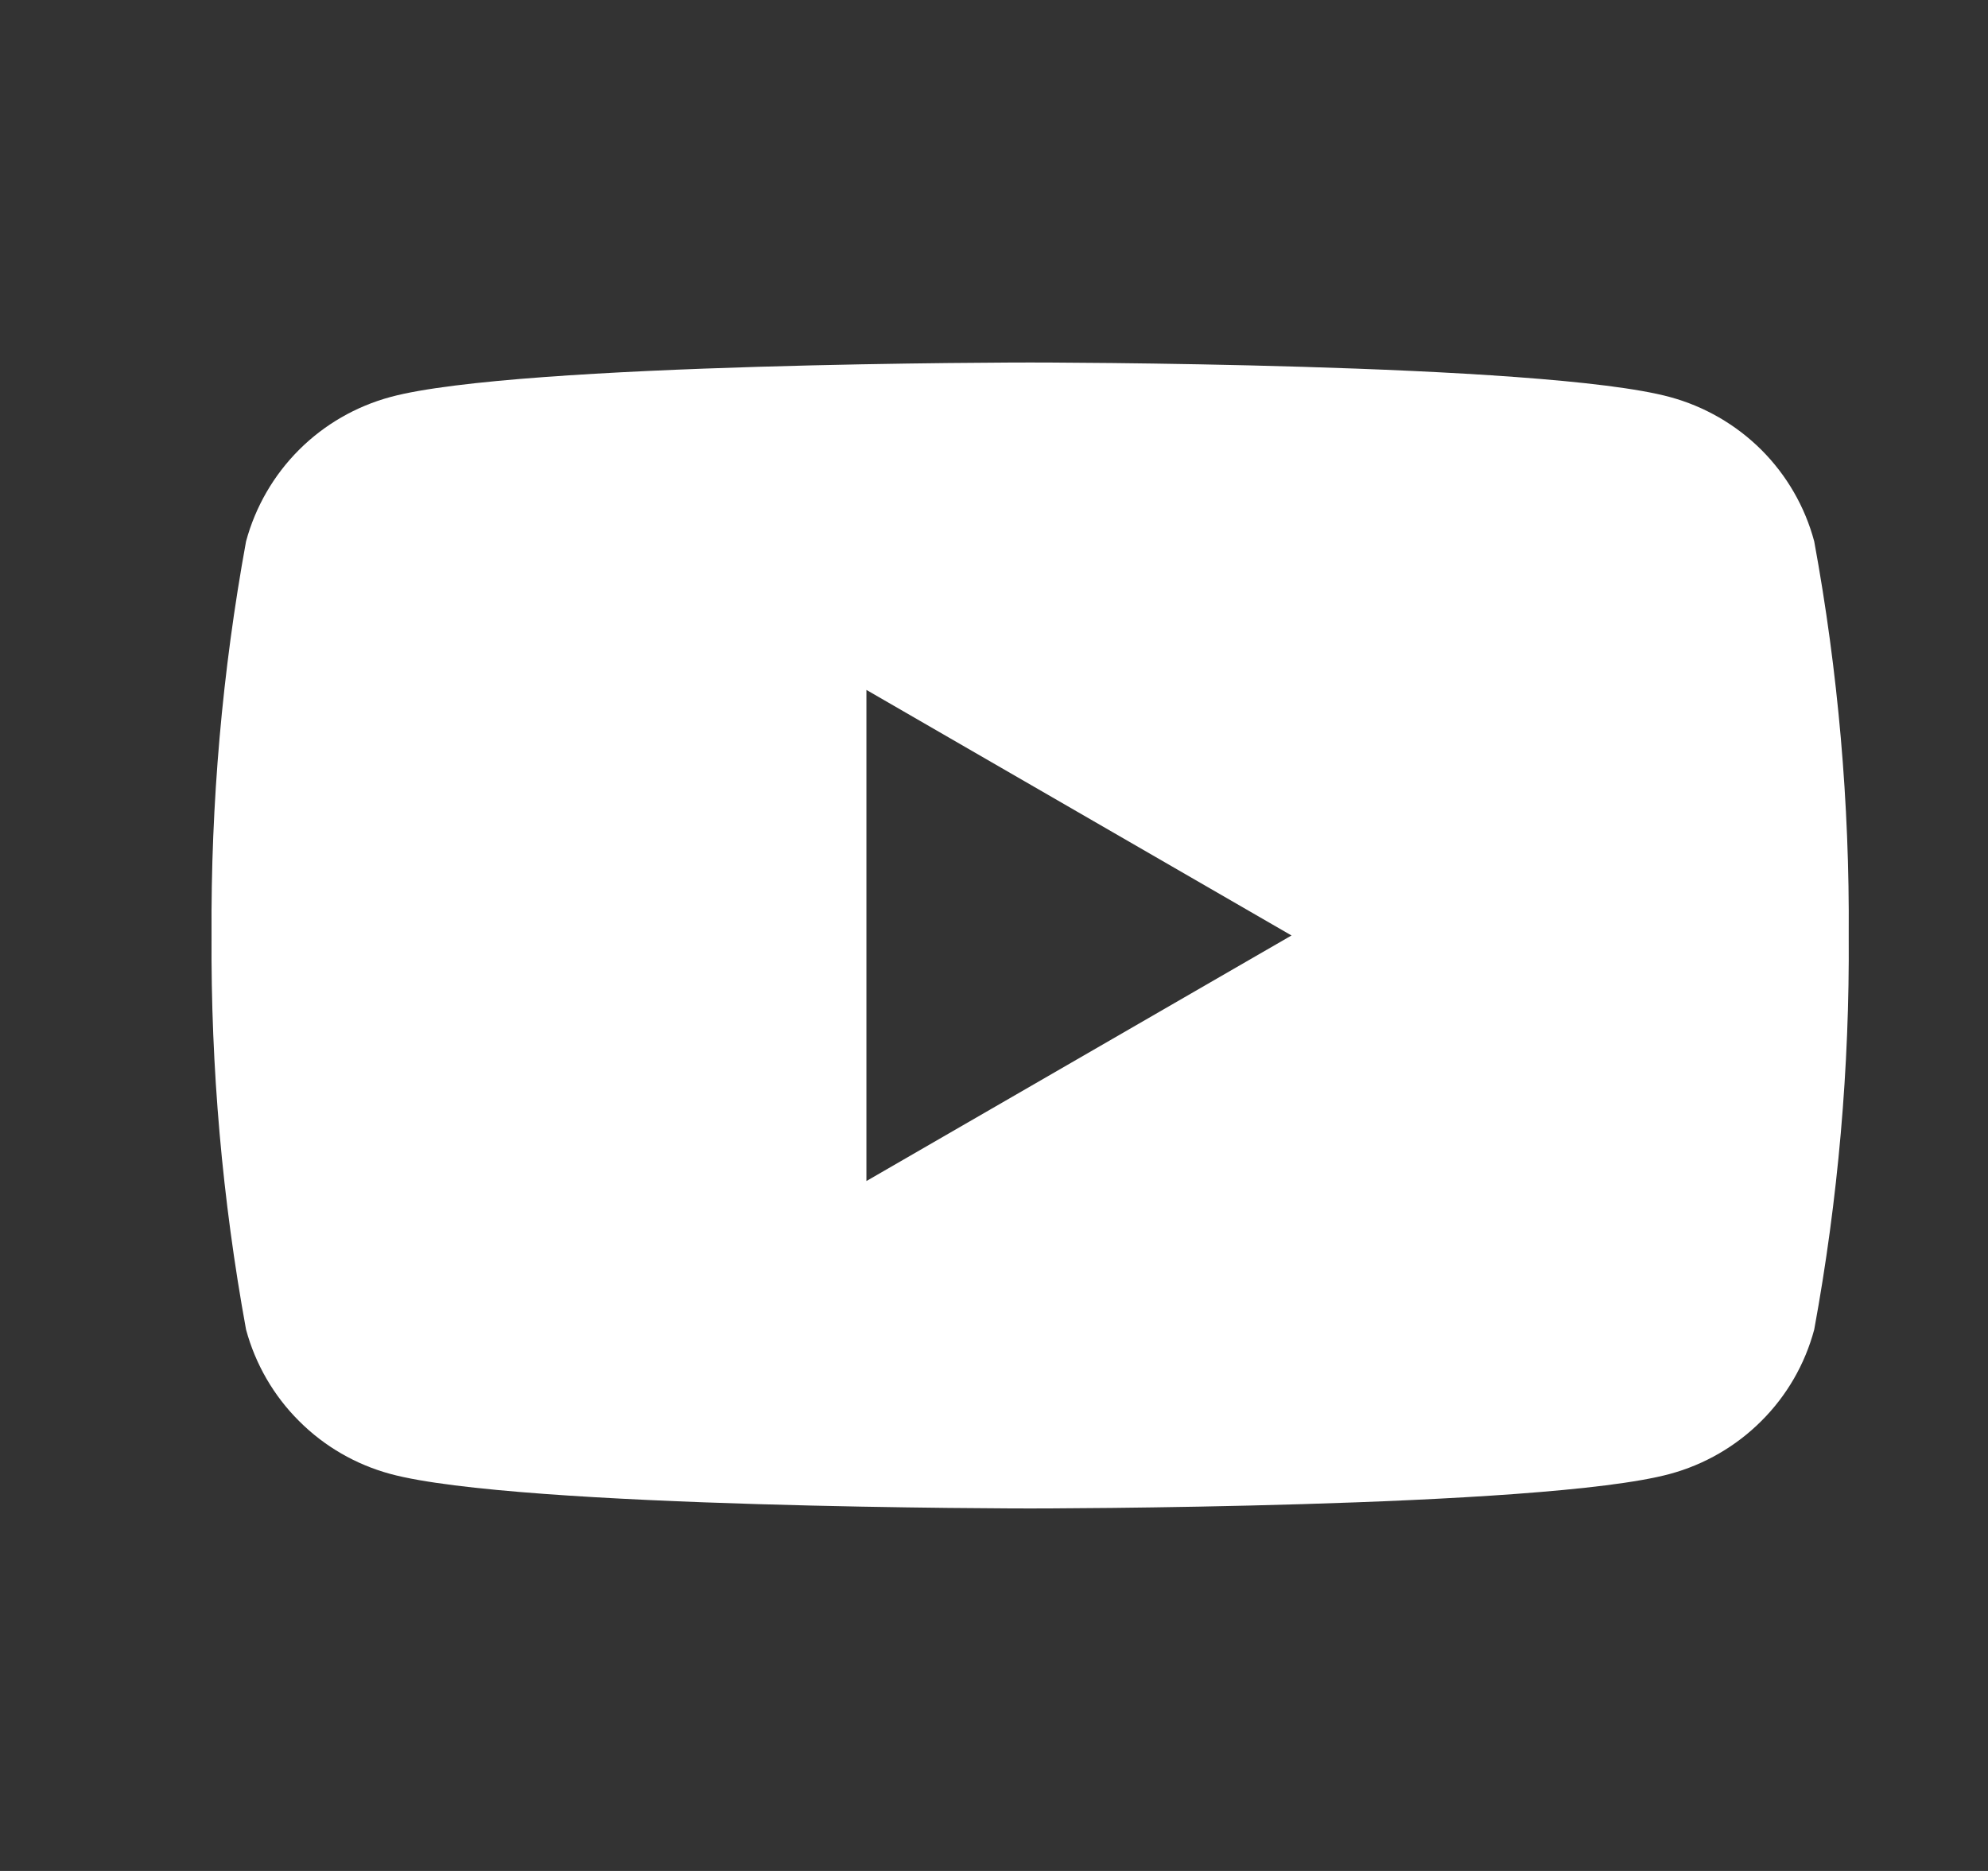 <svg width="17" height="16" viewBox="0 0 17 16" fill="none" xmlns="http://www.w3.org/2000/svg">
<rect x="0" y="0" width="17" height="16" fill="#333333" stroke="none"/>
<path d="M15.514 4.63C15.435 4.334 15.279 4.064 15.062 3.847C14.845 3.631 14.575 3.475 14.279 3.395C13.189 3.1 8.809 3.1 8.809 3.1C8.809 3.1 4.429 3.1 3.339 3.395C3.043 3.475 2.773 3.631 2.557 3.847C2.34 4.064 2.184 4.334 2.104 4.63C1.901 5.741 1.802 6.87 1.809 8C1.802 9.13 1.901 10.258 2.104 11.37C2.184 11.666 2.34 11.936 2.557 12.152C2.773 12.369 3.043 12.525 3.339 12.605C4.429 12.9 8.809 12.9 8.809 12.9C8.809 12.9 13.189 12.9 14.279 12.605C14.575 12.525 14.845 12.369 15.062 12.152C15.279 11.936 15.435 11.666 15.514 11.37C15.718 10.258 15.817 9.13 15.809 8C15.817 6.87 15.718 5.741 15.514 4.63ZM7.409 10.1V5.9L11.044 8L7.409 10.1Z" fill="white"/>
</svg>
